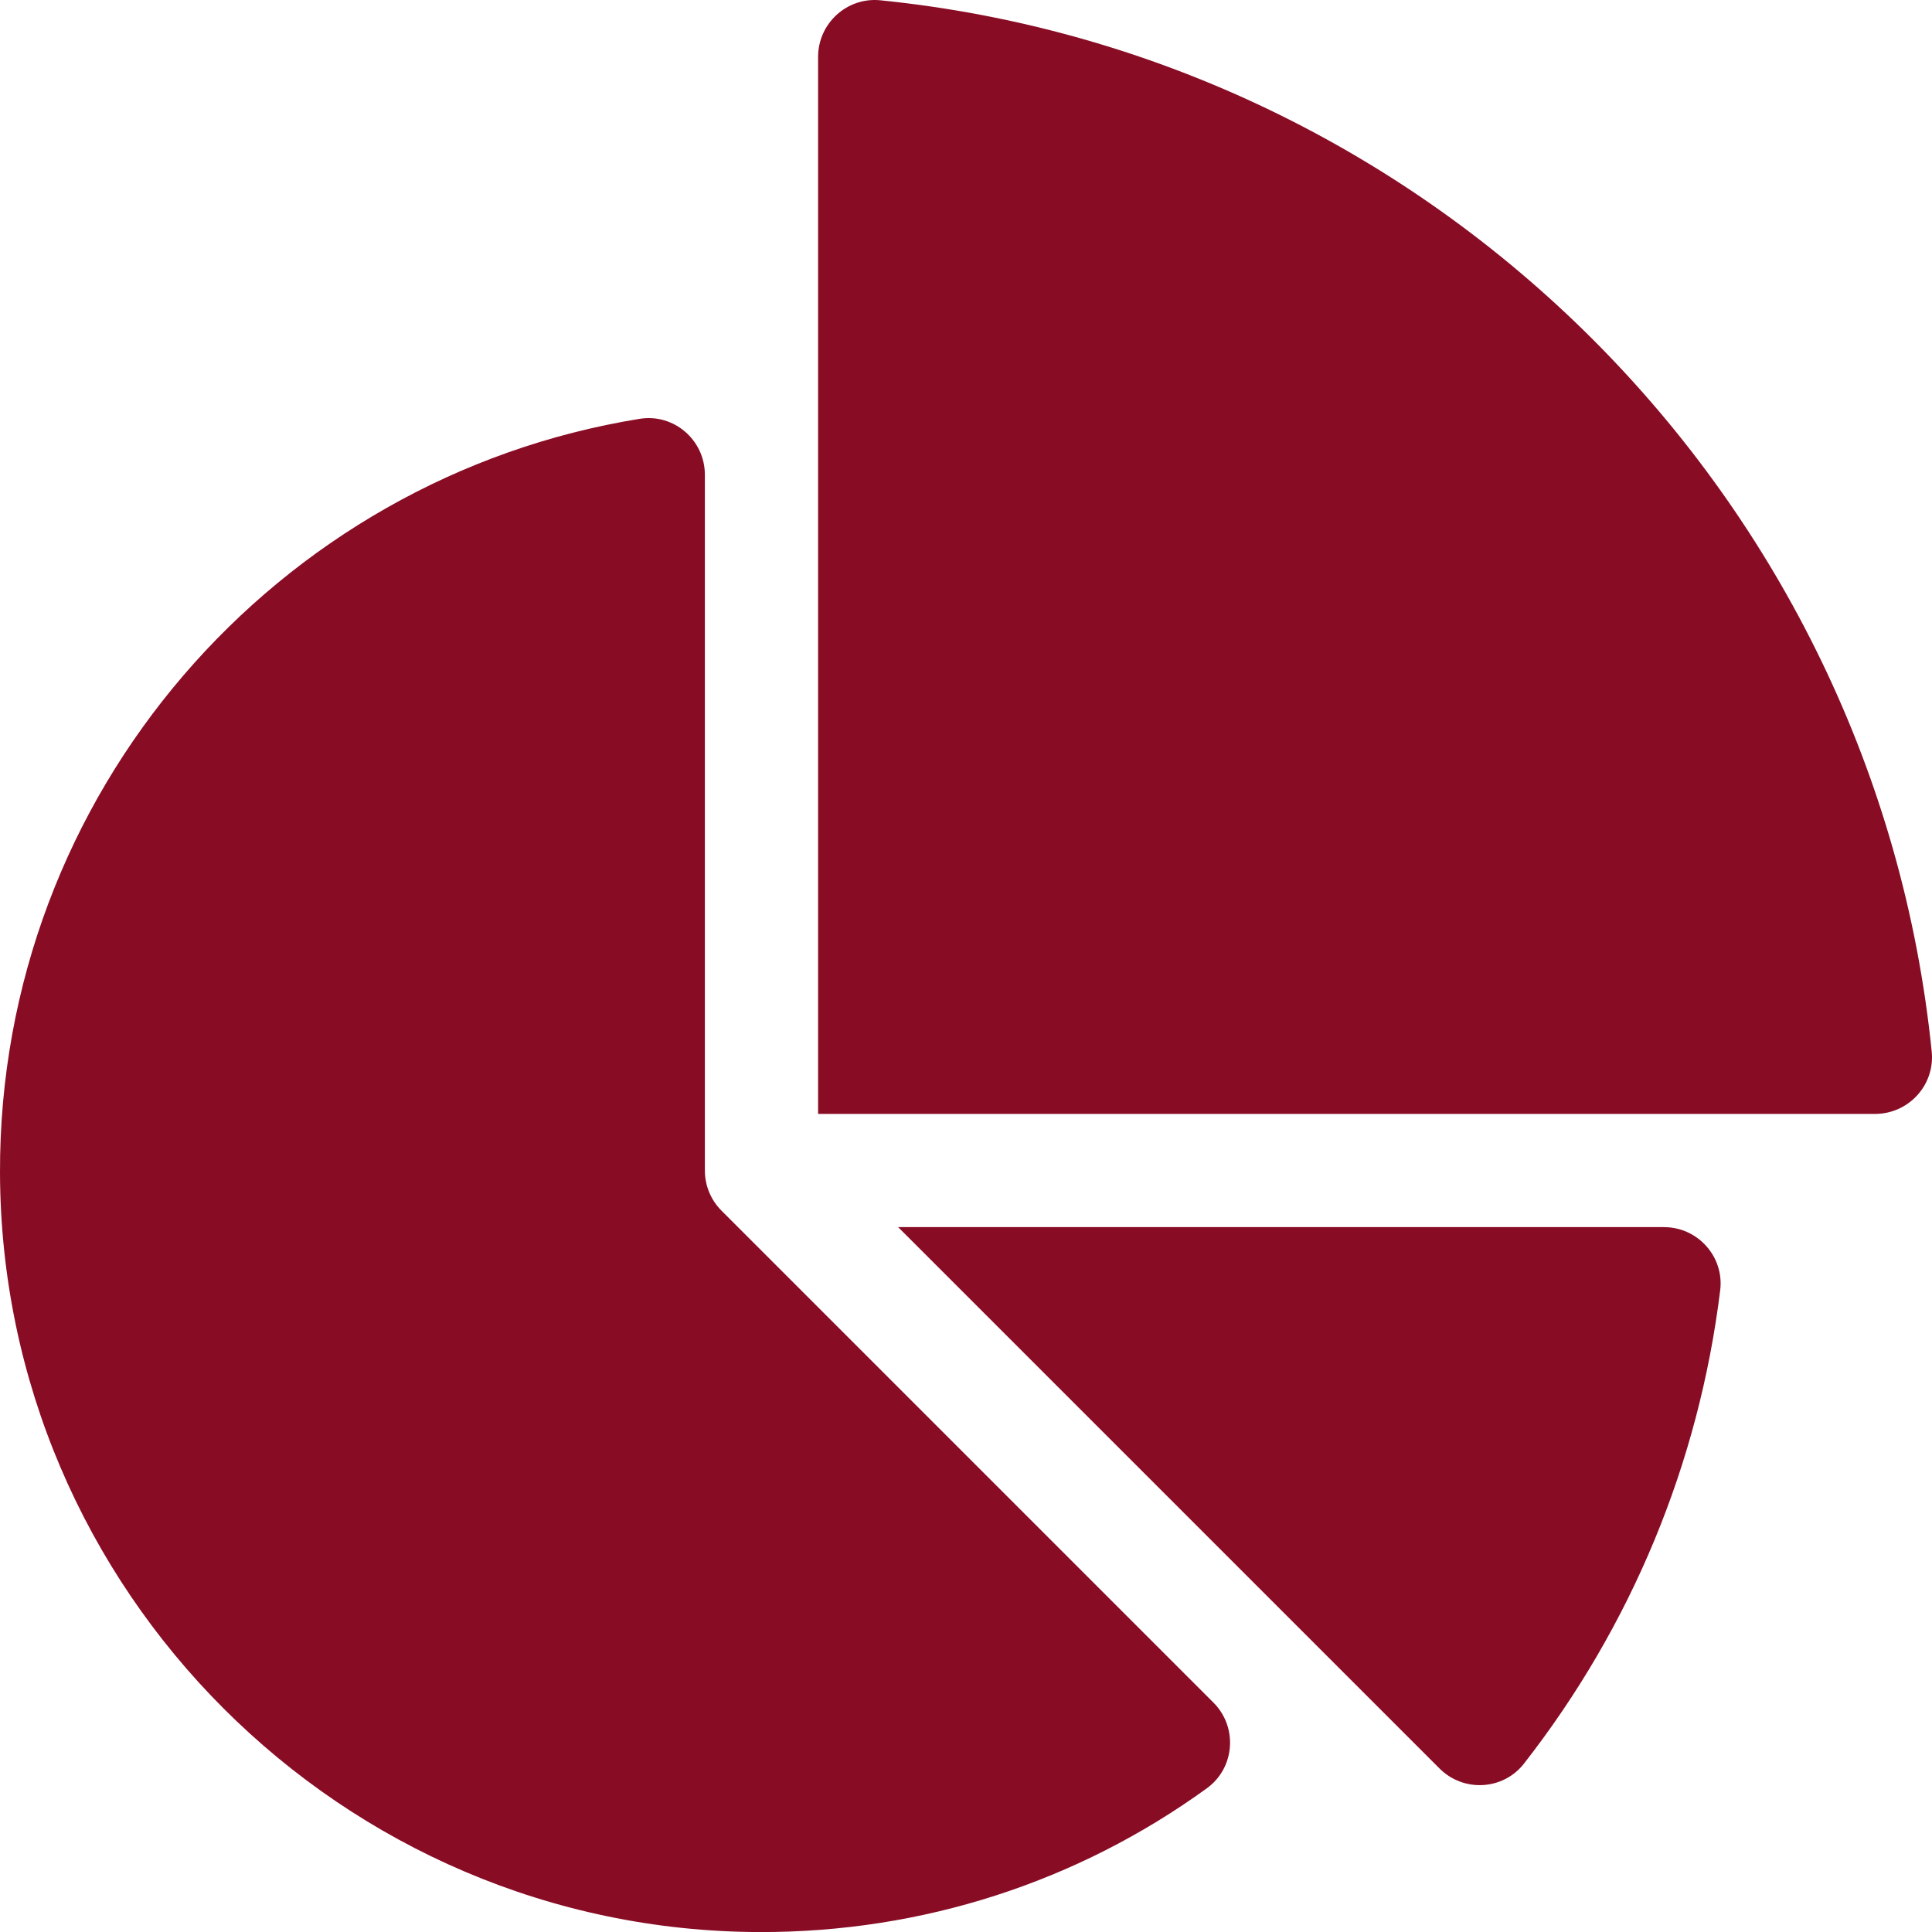 <svg width="100" height="100" viewBox="0 0 100 100" fill="none" xmlns="http://www.w3.org/2000/svg">
<g clip-path="url(#clip0_34_2239)">
<path d="M86.126 63.516H46.488L74.511 91.538C75.75 92.777 77.801 92.666 78.88 91.285C84.444 84.162 87.934 75.745 89.037 66.784C89.251 65.045 87.878 63.516 86.126 63.516Z" fill="#890C25"/>
<path d="M37.342 62.66C36.793 62.111 36.484 61.366 36.484 60.589V24.574C36.484 22.779 34.883 21.392 33.111 21.678C14.325 24.71 -0.059 41.068 0 60.709C0.065 82.312 17.708 99.948 39.311 100.003C47.739 100.024 55.77 97.414 62.468 92.56C63.922 91.506 64.077 89.394 62.807 88.125L37.342 62.66Z" fill="#890C25"/>
<path d="M99.985 54.431C97.087 25.77 74.23 2.913 45.569 0.015C43.841 -0.16 42.344 1.21 42.344 2.947V57.656H97.053C98.79 57.656 100.16 56.159 99.985 54.431Z" fill="#890C25"/>
</g>
<defs>
<clipPath id="clip0_34_2239">
<rect width="100" height="100" fill="white"/>
</clipPath>
</defs>
</svg>
